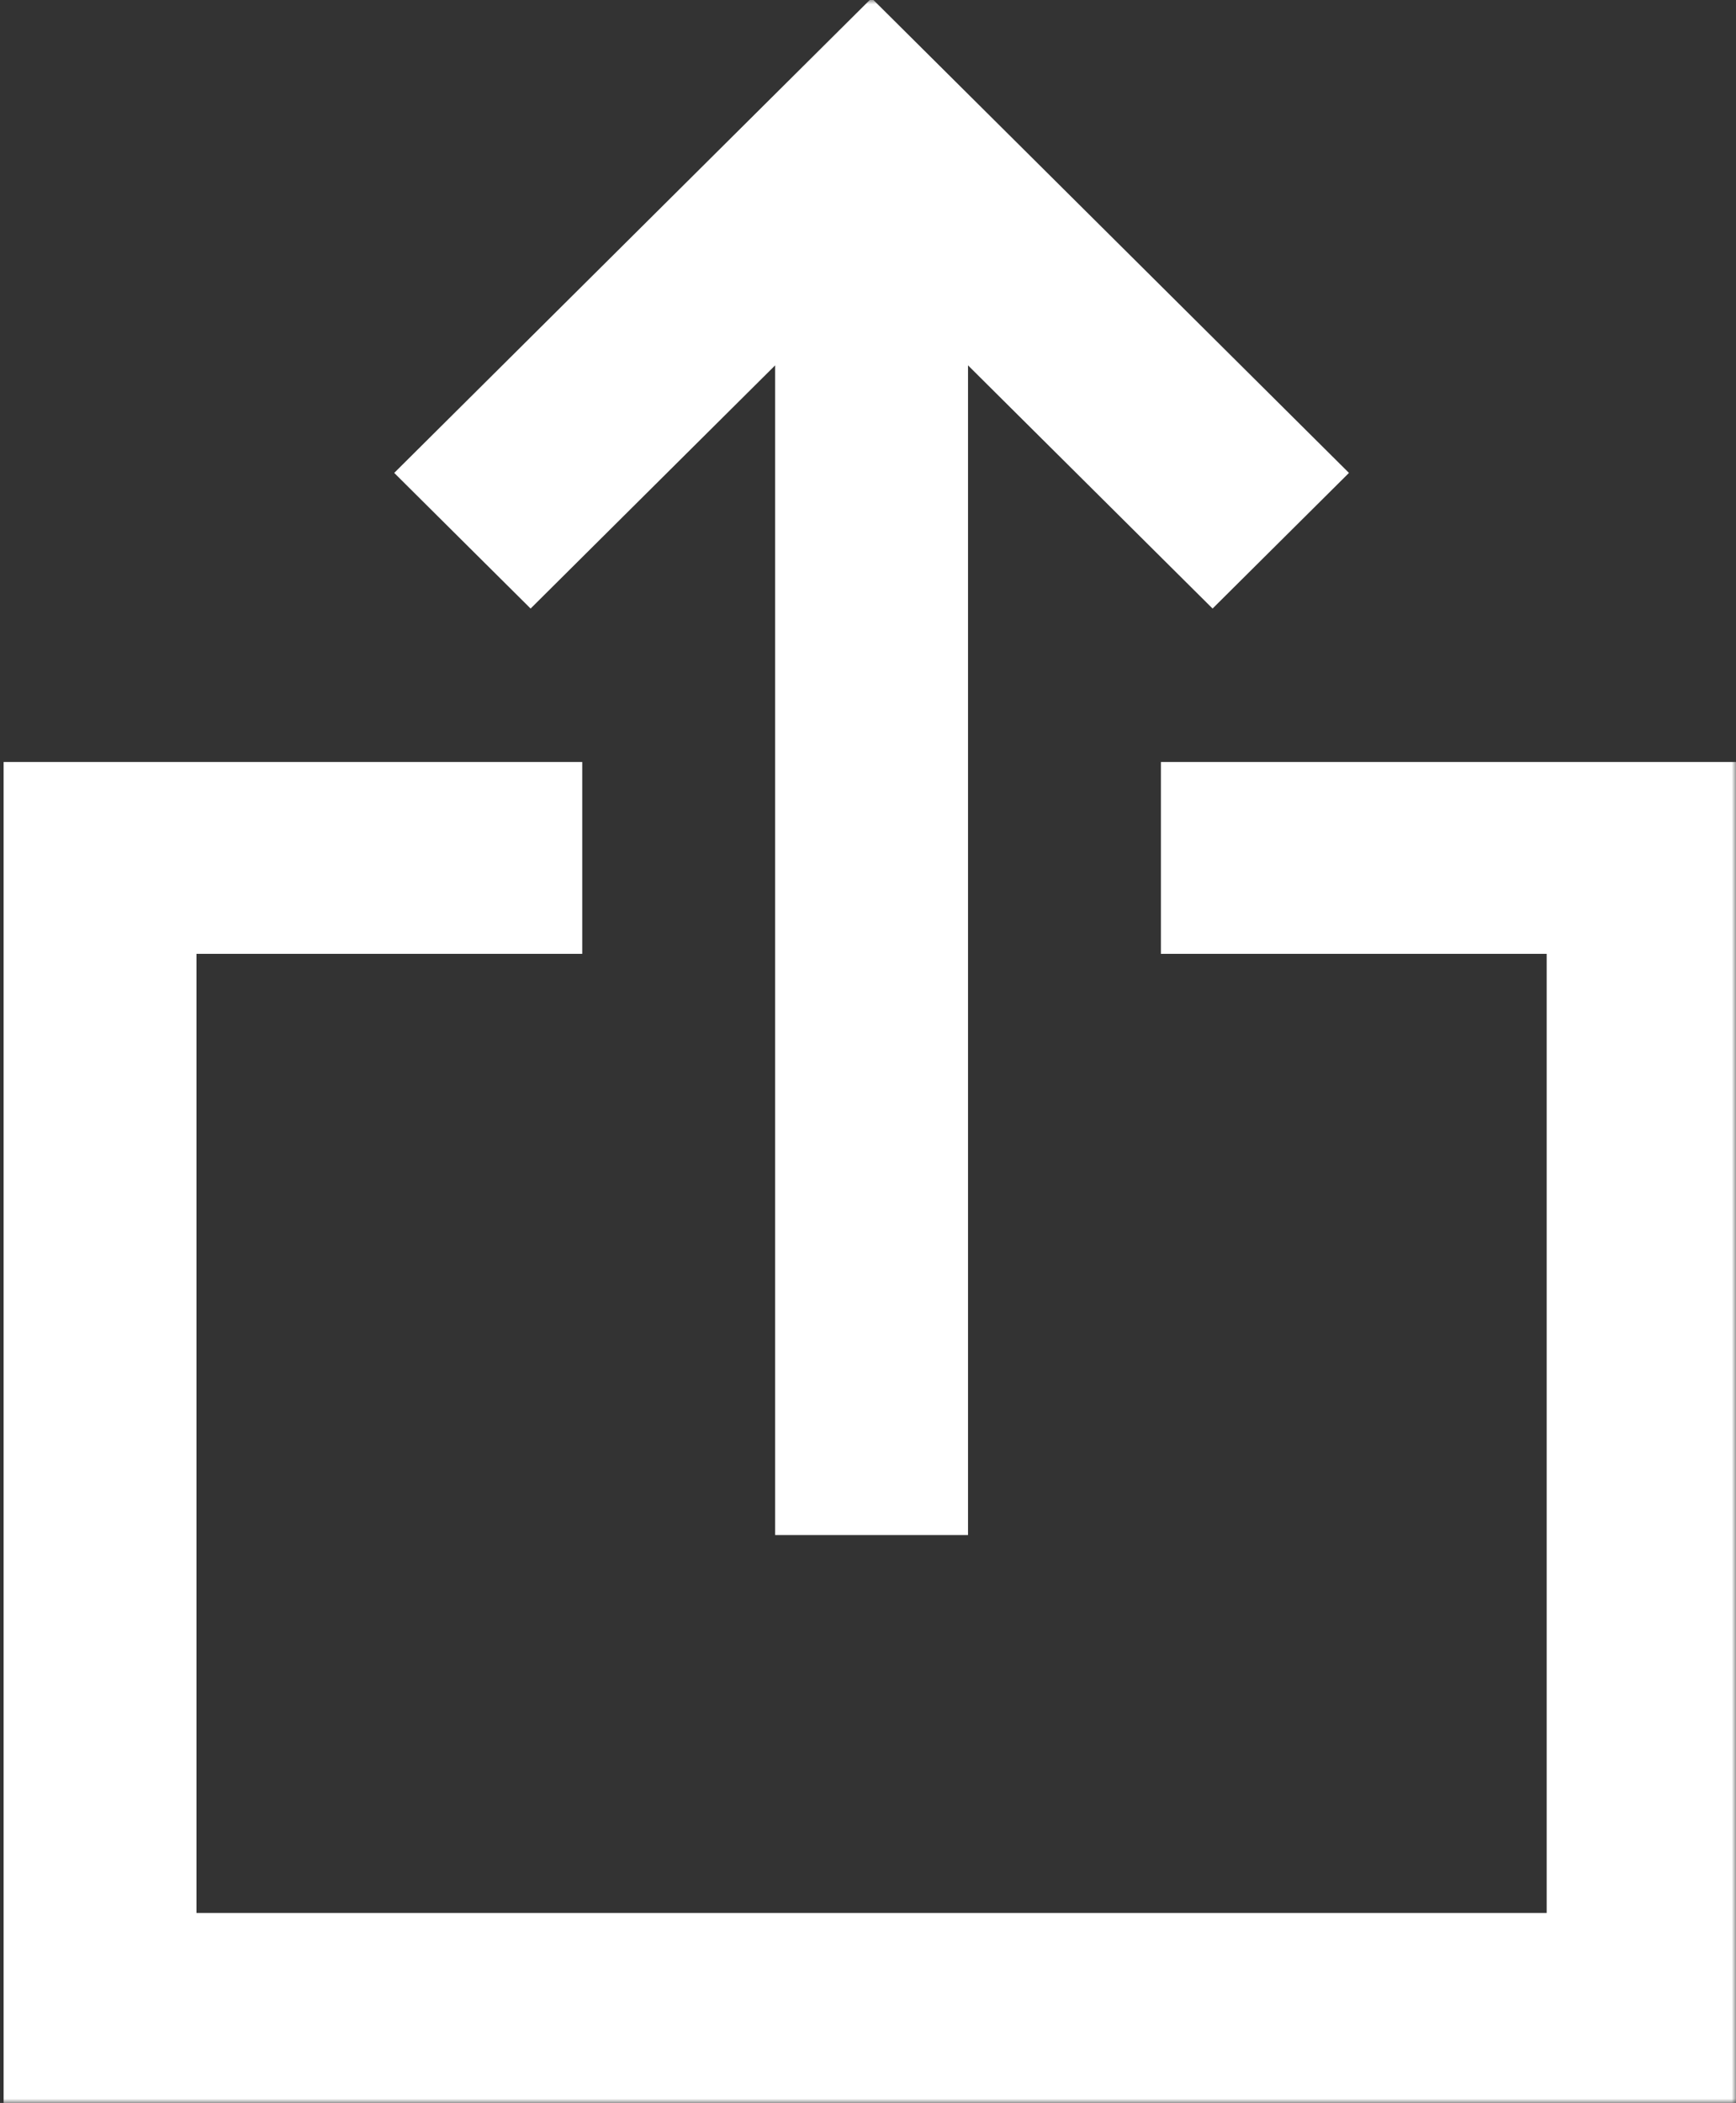 <svg width="204" height="247" viewBox="0 0 204 247" fill="none" xmlns="http://www.w3.org/2000/svg">
<rect x="0" y="0" width="204" height="247" fill="#333333" stroke="none"/>
<g clip-path="url(#clip0_812_19)">
<mask id="mask0_812_19" style="mask-type:luminance" maskUnits="userSpaceOnUse" x="0" y="0" width="204" height="247">
<path d="M204 0H0V247H204V0Z" fill="white"/>
</mask>
<g mask="url(#mask0_812_19)">
<path d="M158.519 55.545L142.491 71.476L113.754 42.913V180.299H91.088V42.913L62.352 71.476L46.324 55.545L102.421 -0.215L158.519 55.545Z" fill="white"/>
<path d="M23.087 224.683V112.03H68.42V89.5H0.42V247.213H204.42V89.5H136.42V112.03H181.753V224.683H23.087Z" fill="white"/>
</g>
</g>
<defs>
<clipPath id="clip0_812_19">
<rect width="204" height="247" fill="white"/>
</clipPath>
</defs>
</svg>
